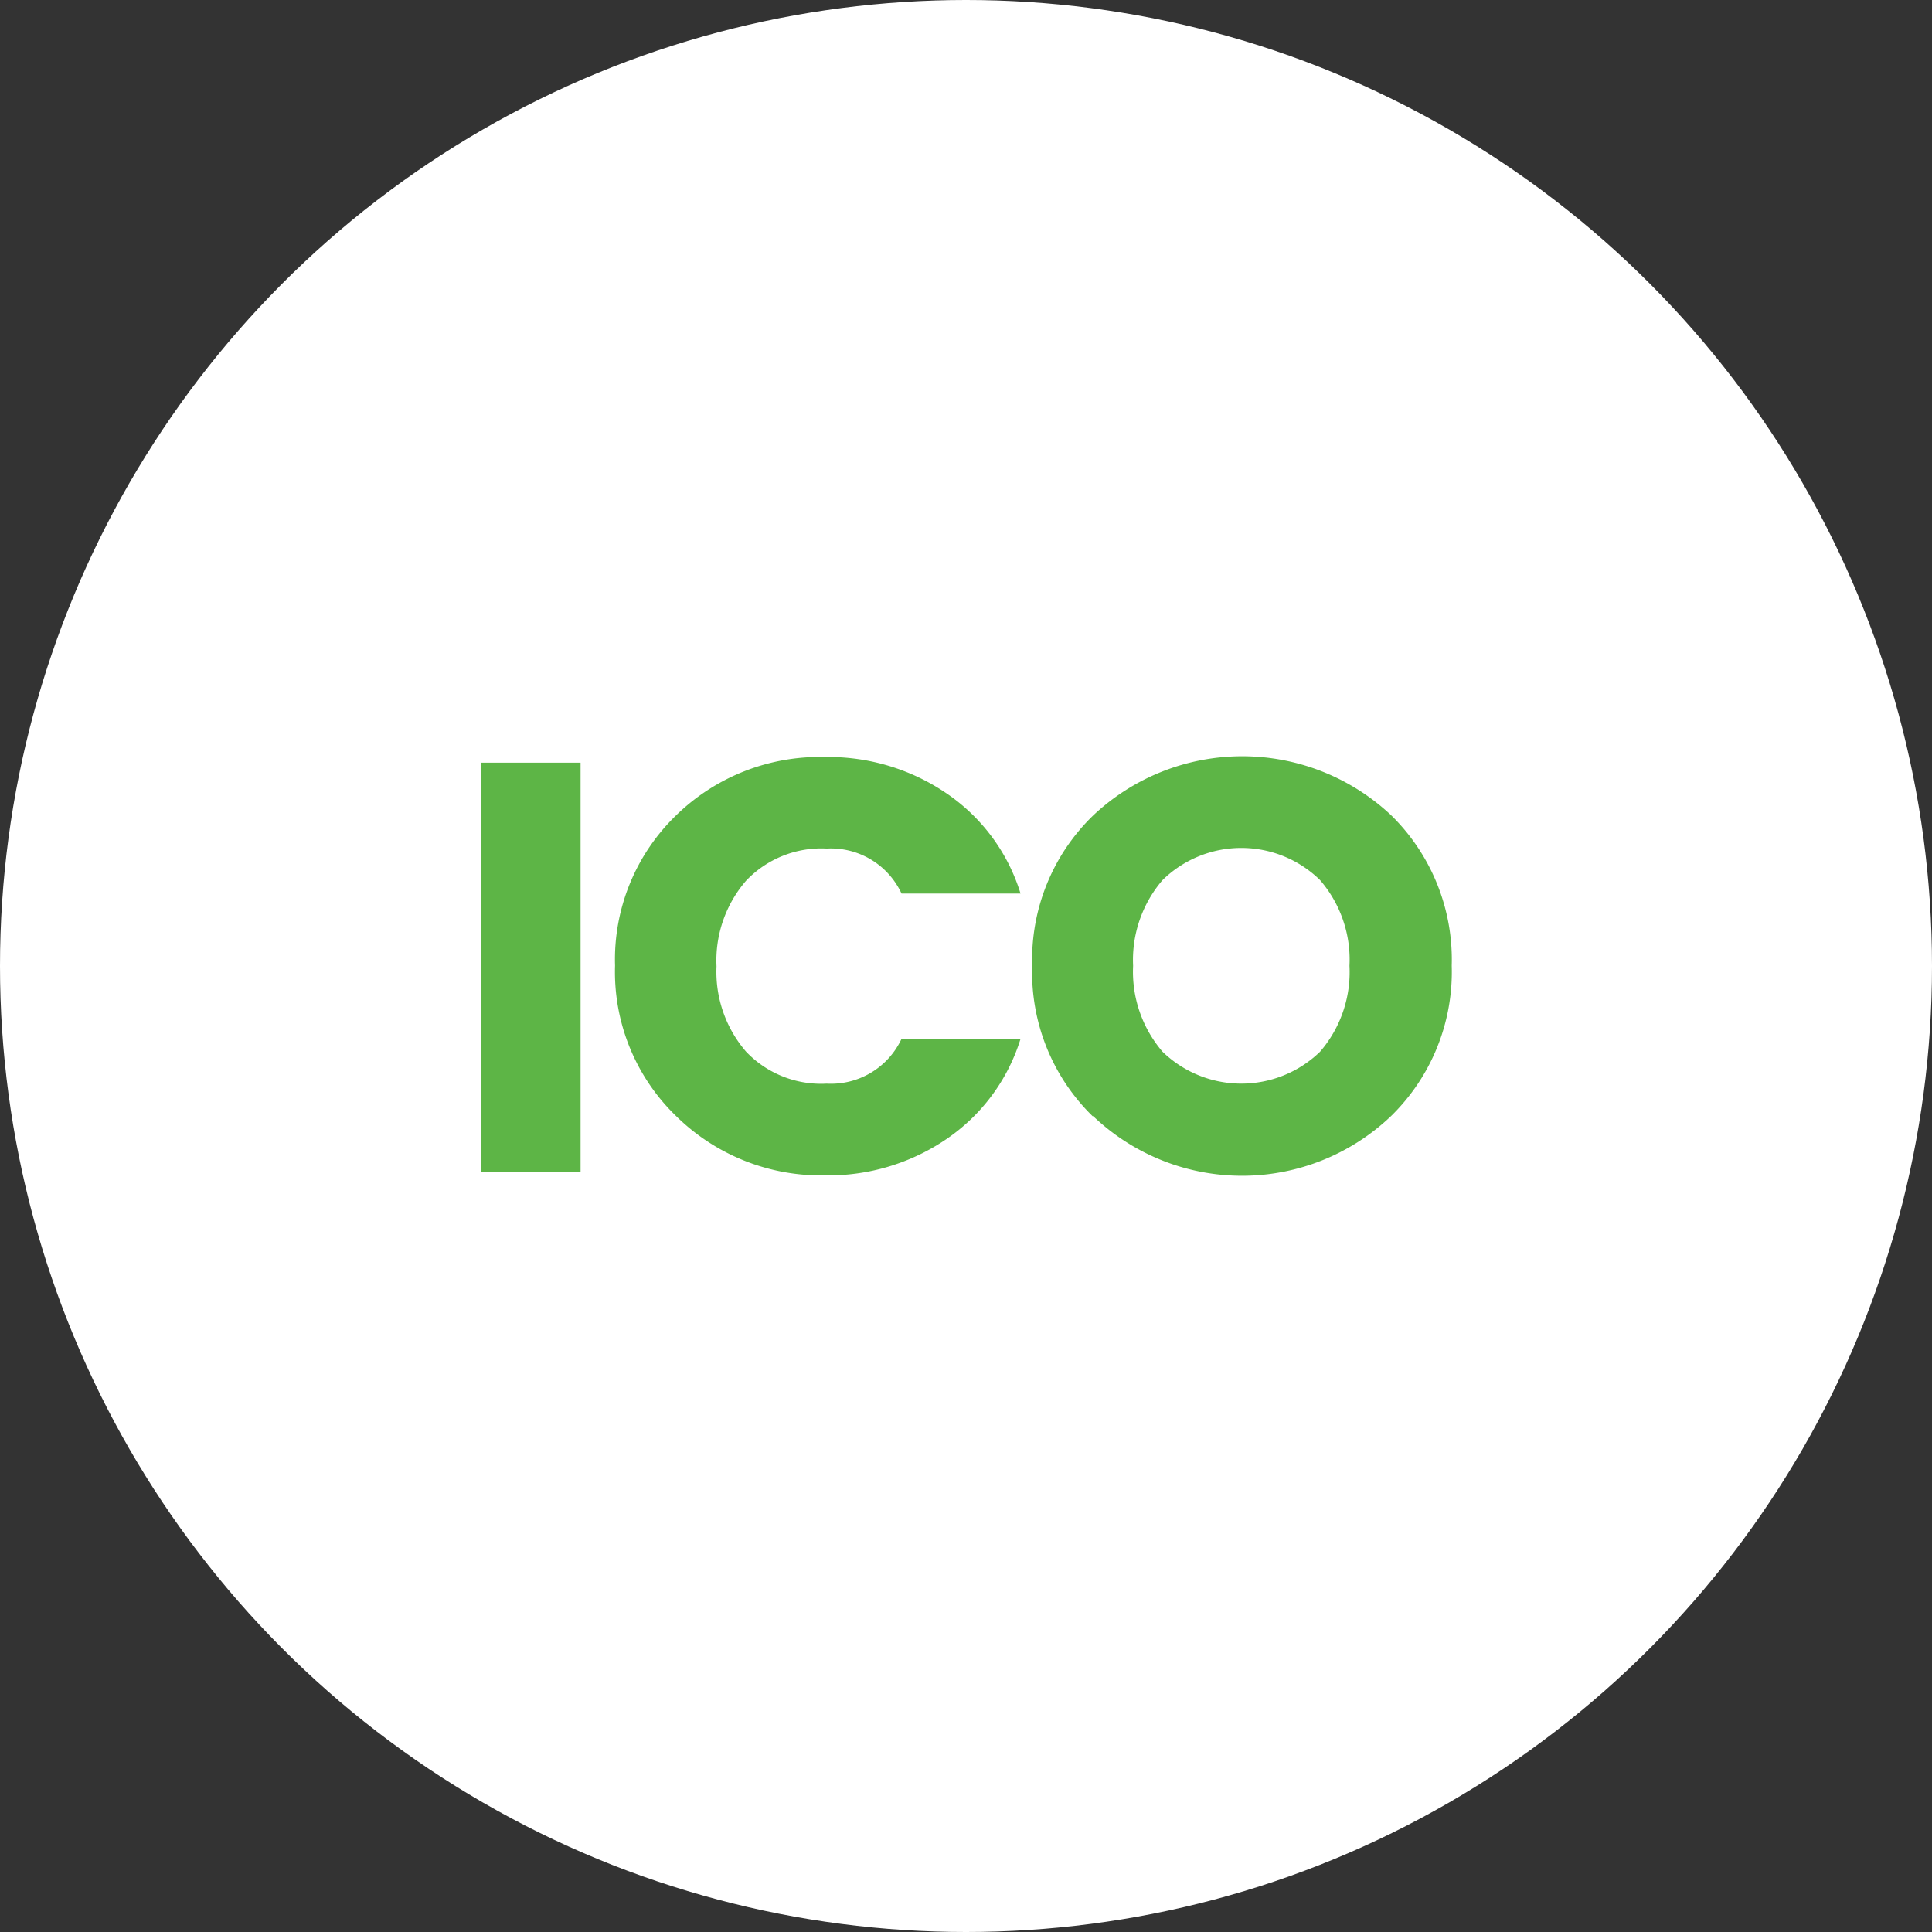<svg xmlns="http://www.w3.org/2000/svg" viewBox="0 0 99.2 99.2"><rect x="0" y="0" width="99.2" height="99.2" fill="#333333" stroke="none"/><title>p3</title><g id="Layer_2" data-name="Layer 2"><g id="Layer_1-2" data-name="Layer 1"><circle cx="49.6" cy="49.6" r="49.6" style="fill:#fff"/><path d="M24.69,60.16v-21h5.12v21Z" style="fill:#5db546"/><path d="M34.71,57.3a10.29,10.29,0,0,1-3.13-7.72,10.29,10.29,0,0,1,3.13-7.71,10.56,10.56,0,0,1,7.65-3,10.77,10.77,0,0,1,6.23,1.86,9.63,9.63,0,0,1,3.81,5.15H46.29a4,4,0,0,0-3.84-2.31,5.33,5.33,0,0,0-4.14,1.65,6.26,6.26,0,0,0-1.52,4.4A6.27,6.27,0,0,0,38.31,54a5.32,5.32,0,0,0,4.14,1.64,4,4,0,0,0,3.84-2.3H52.4a9.67,9.67,0,0,1-3.81,5.15,10.77,10.77,0,0,1-6.23,1.86A10.6,10.6,0,0,1,34.71,57.3Z" style="fill:#5db546"/><path d="M56.1,57.31A10.32,10.32,0,0,1,53,49.58a10.29,10.29,0,0,1,3.13-7.71,11.16,11.16,0,0,1,15.31,0,10.38,10.38,0,0,1,3.1,7.71,10.35,10.35,0,0,1-3.12,7.73,11.08,11.08,0,0,1-15.29,0ZM67.78,54a6.26,6.26,0,0,0,1.51-4.41,6.25,6.25,0,0,0-1.51-4.4,5.78,5.78,0,0,0-8.09,0,6.3,6.3,0,0,0-1.51,4.4A6.31,6.31,0,0,0,59.69,54a5.81,5.81,0,0,0,8.09,0Z" style="fill:#5db546"/></g></g></svg>